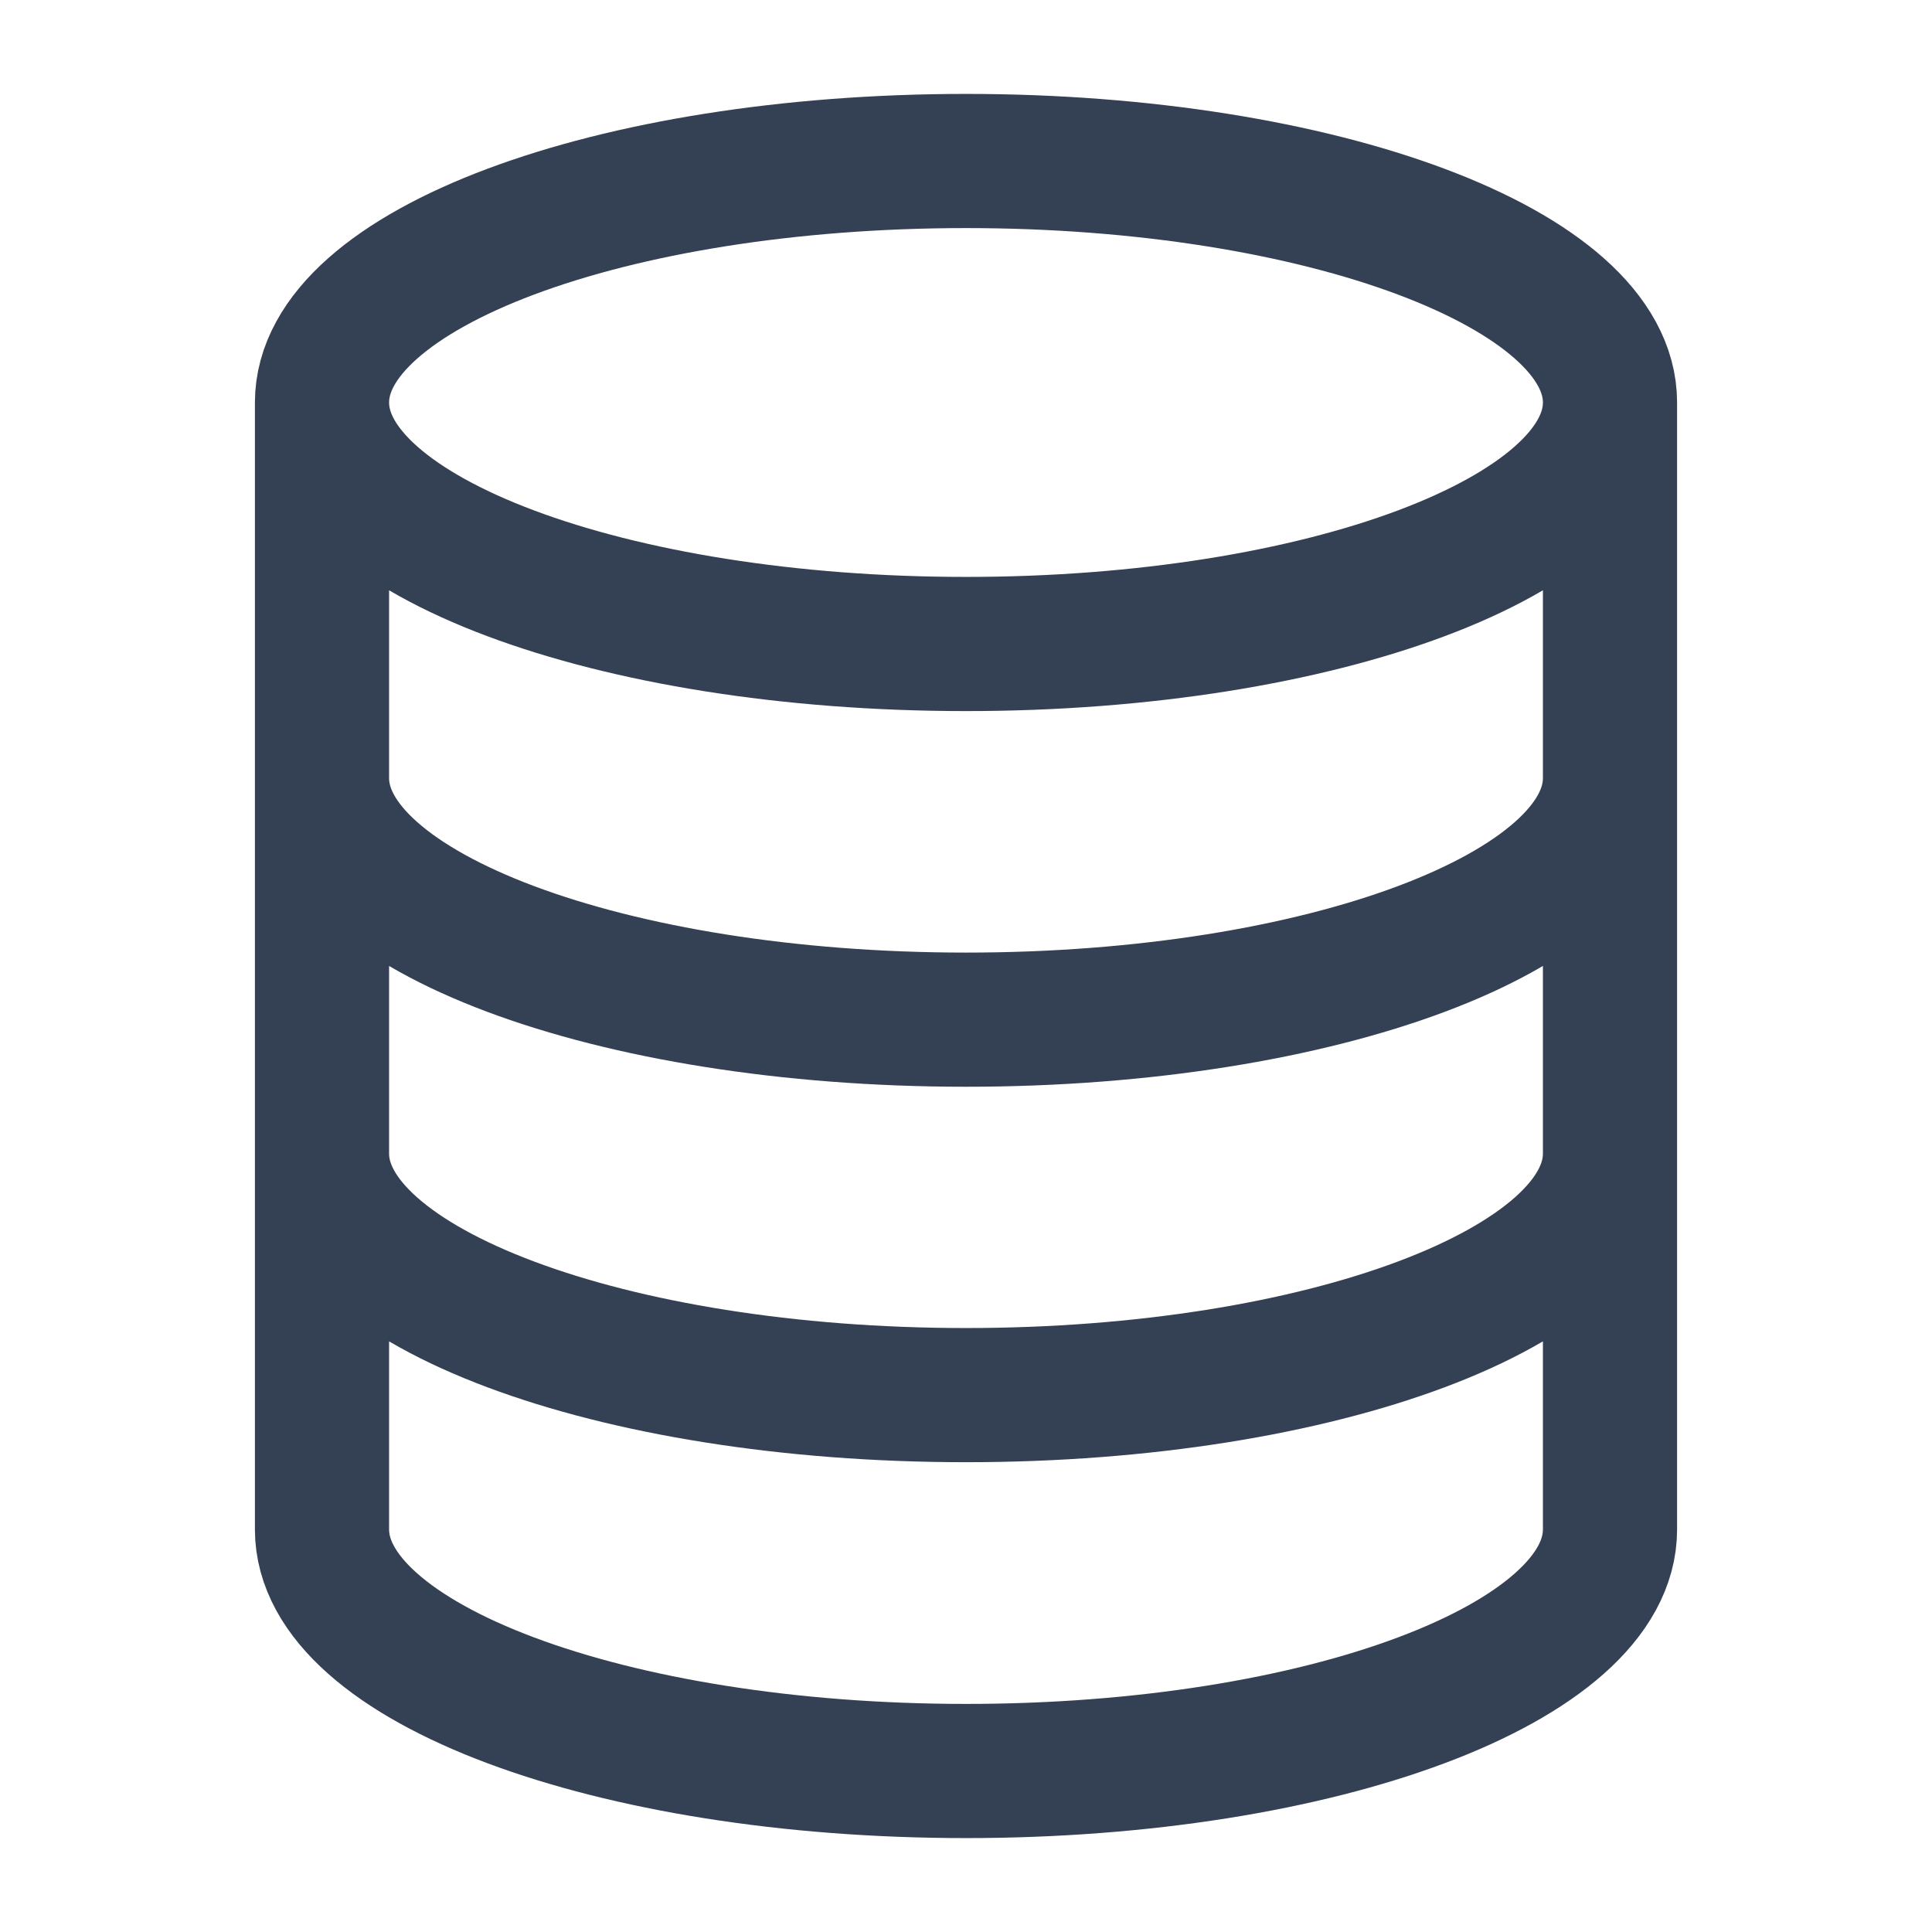 <svg width="18" height="18" viewBox="0 0 18 18" fill="none" xmlns="http://www.w3.org/2000/svg">
<path d="M15 3.75C15 4.993 12.314 6 9 6C5.686 6 3 4.993 3 3.75M15 3.75C15 2.507 12.314 1.5 9 1.5C5.686 1.5 3 2.507 3 3.75M15 3.75V14.25C15 15.493 12.314 16.5 9 16.5C5.686 16.5 3 15.493 3 14.25V3.75M15 7.25C15 8.493 12.314 9.5 9 9.5C5.686 9.5 3 8.493 3 7.25M15 10.748C15 11.99 12.314 12.998 9 12.998C5.686 12.998 3 11.99 3 10.748" stroke="#344054" stroke-width="1.25" stroke-linecap="round" stroke-linejoin="round"/>
</svg>
